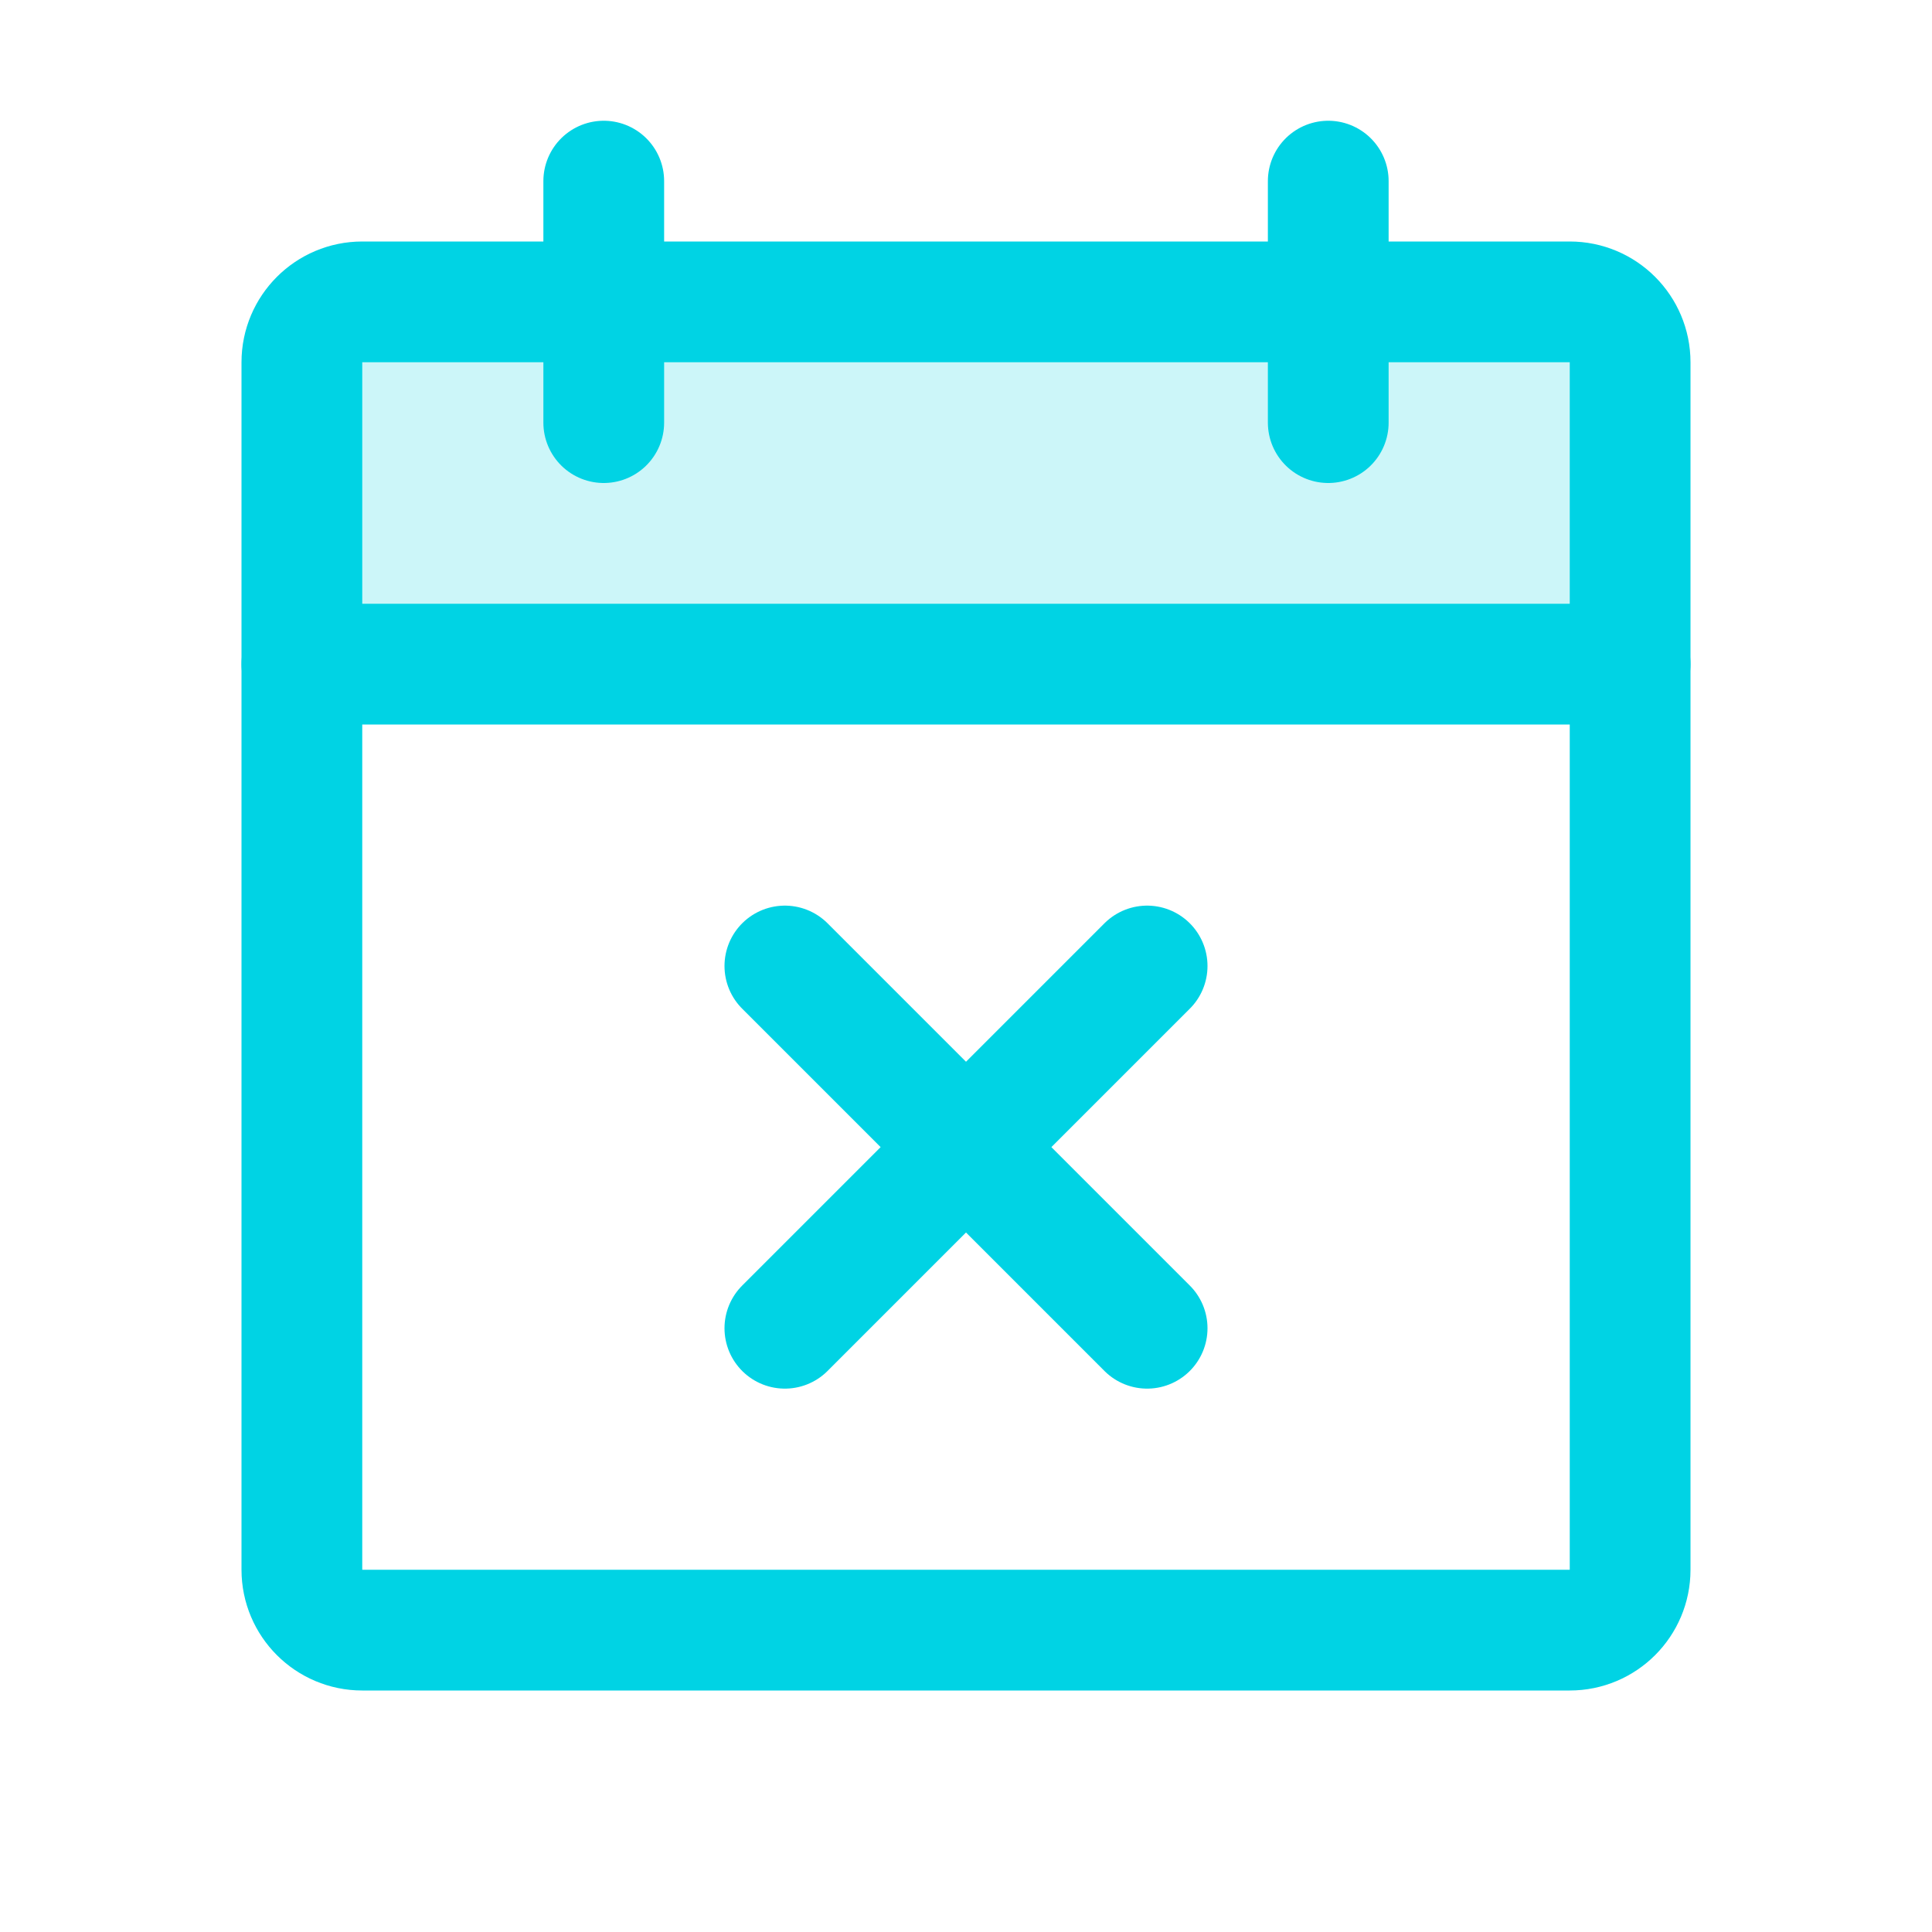 <svg xmlns="http://www.w3.org/2000/svg" width="32" height="32" viewBox="0 0 32 32" fill="none"><g clip-path="url(#clip0_1091_7437)"><path opacity="0.2" d="M5 11H27V6C27 5.735 26.895 5.48 26.707 5.293C26.52 5.105 26.265 5 26 5H6C5.735 5 5.48 5.105 5.293 5.293C5.105 5.48 5 5.735 5 6V11Z" fill="#00D3E4"></path><path d="M26 5H6C5.448 5 5 5.448 5 6V26C5 26.552 5.448 27 6 27H26C26.552 27 27 26.552 27 26V6C27 5.448 26.552 5 26 5Z" stroke="#00D3E4" stroke-width="2" stroke-linecap="round" stroke-linejoin="round"></path><path d="M22 3V7" stroke="#00D3E4" stroke-width="2" stroke-linecap="round" stroke-linejoin="round"></path><path d="M10 3V7" stroke="#00D3E4" stroke-width="2" stroke-linecap="round" stroke-linejoin="round"></path><path d="M5 11H27" stroke="#00D3E4" stroke-width="2" stroke-linecap="round" stroke-linejoin="round"></path><path d="M19 16L13 22" stroke="#00D3E4" stroke-width="2" stroke-linecap="round" stroke-linejoin="round"></path><path d="M19 22L13 16" stroke="#00D3E4" stroke-width="2" stroke-linecap="round" stroke-linejoin="round"></path></g><defs><clipPath id="clip0_1091_7437"><rect width="32" height="32" fill="white"></rect></clipPath></defs></svg>